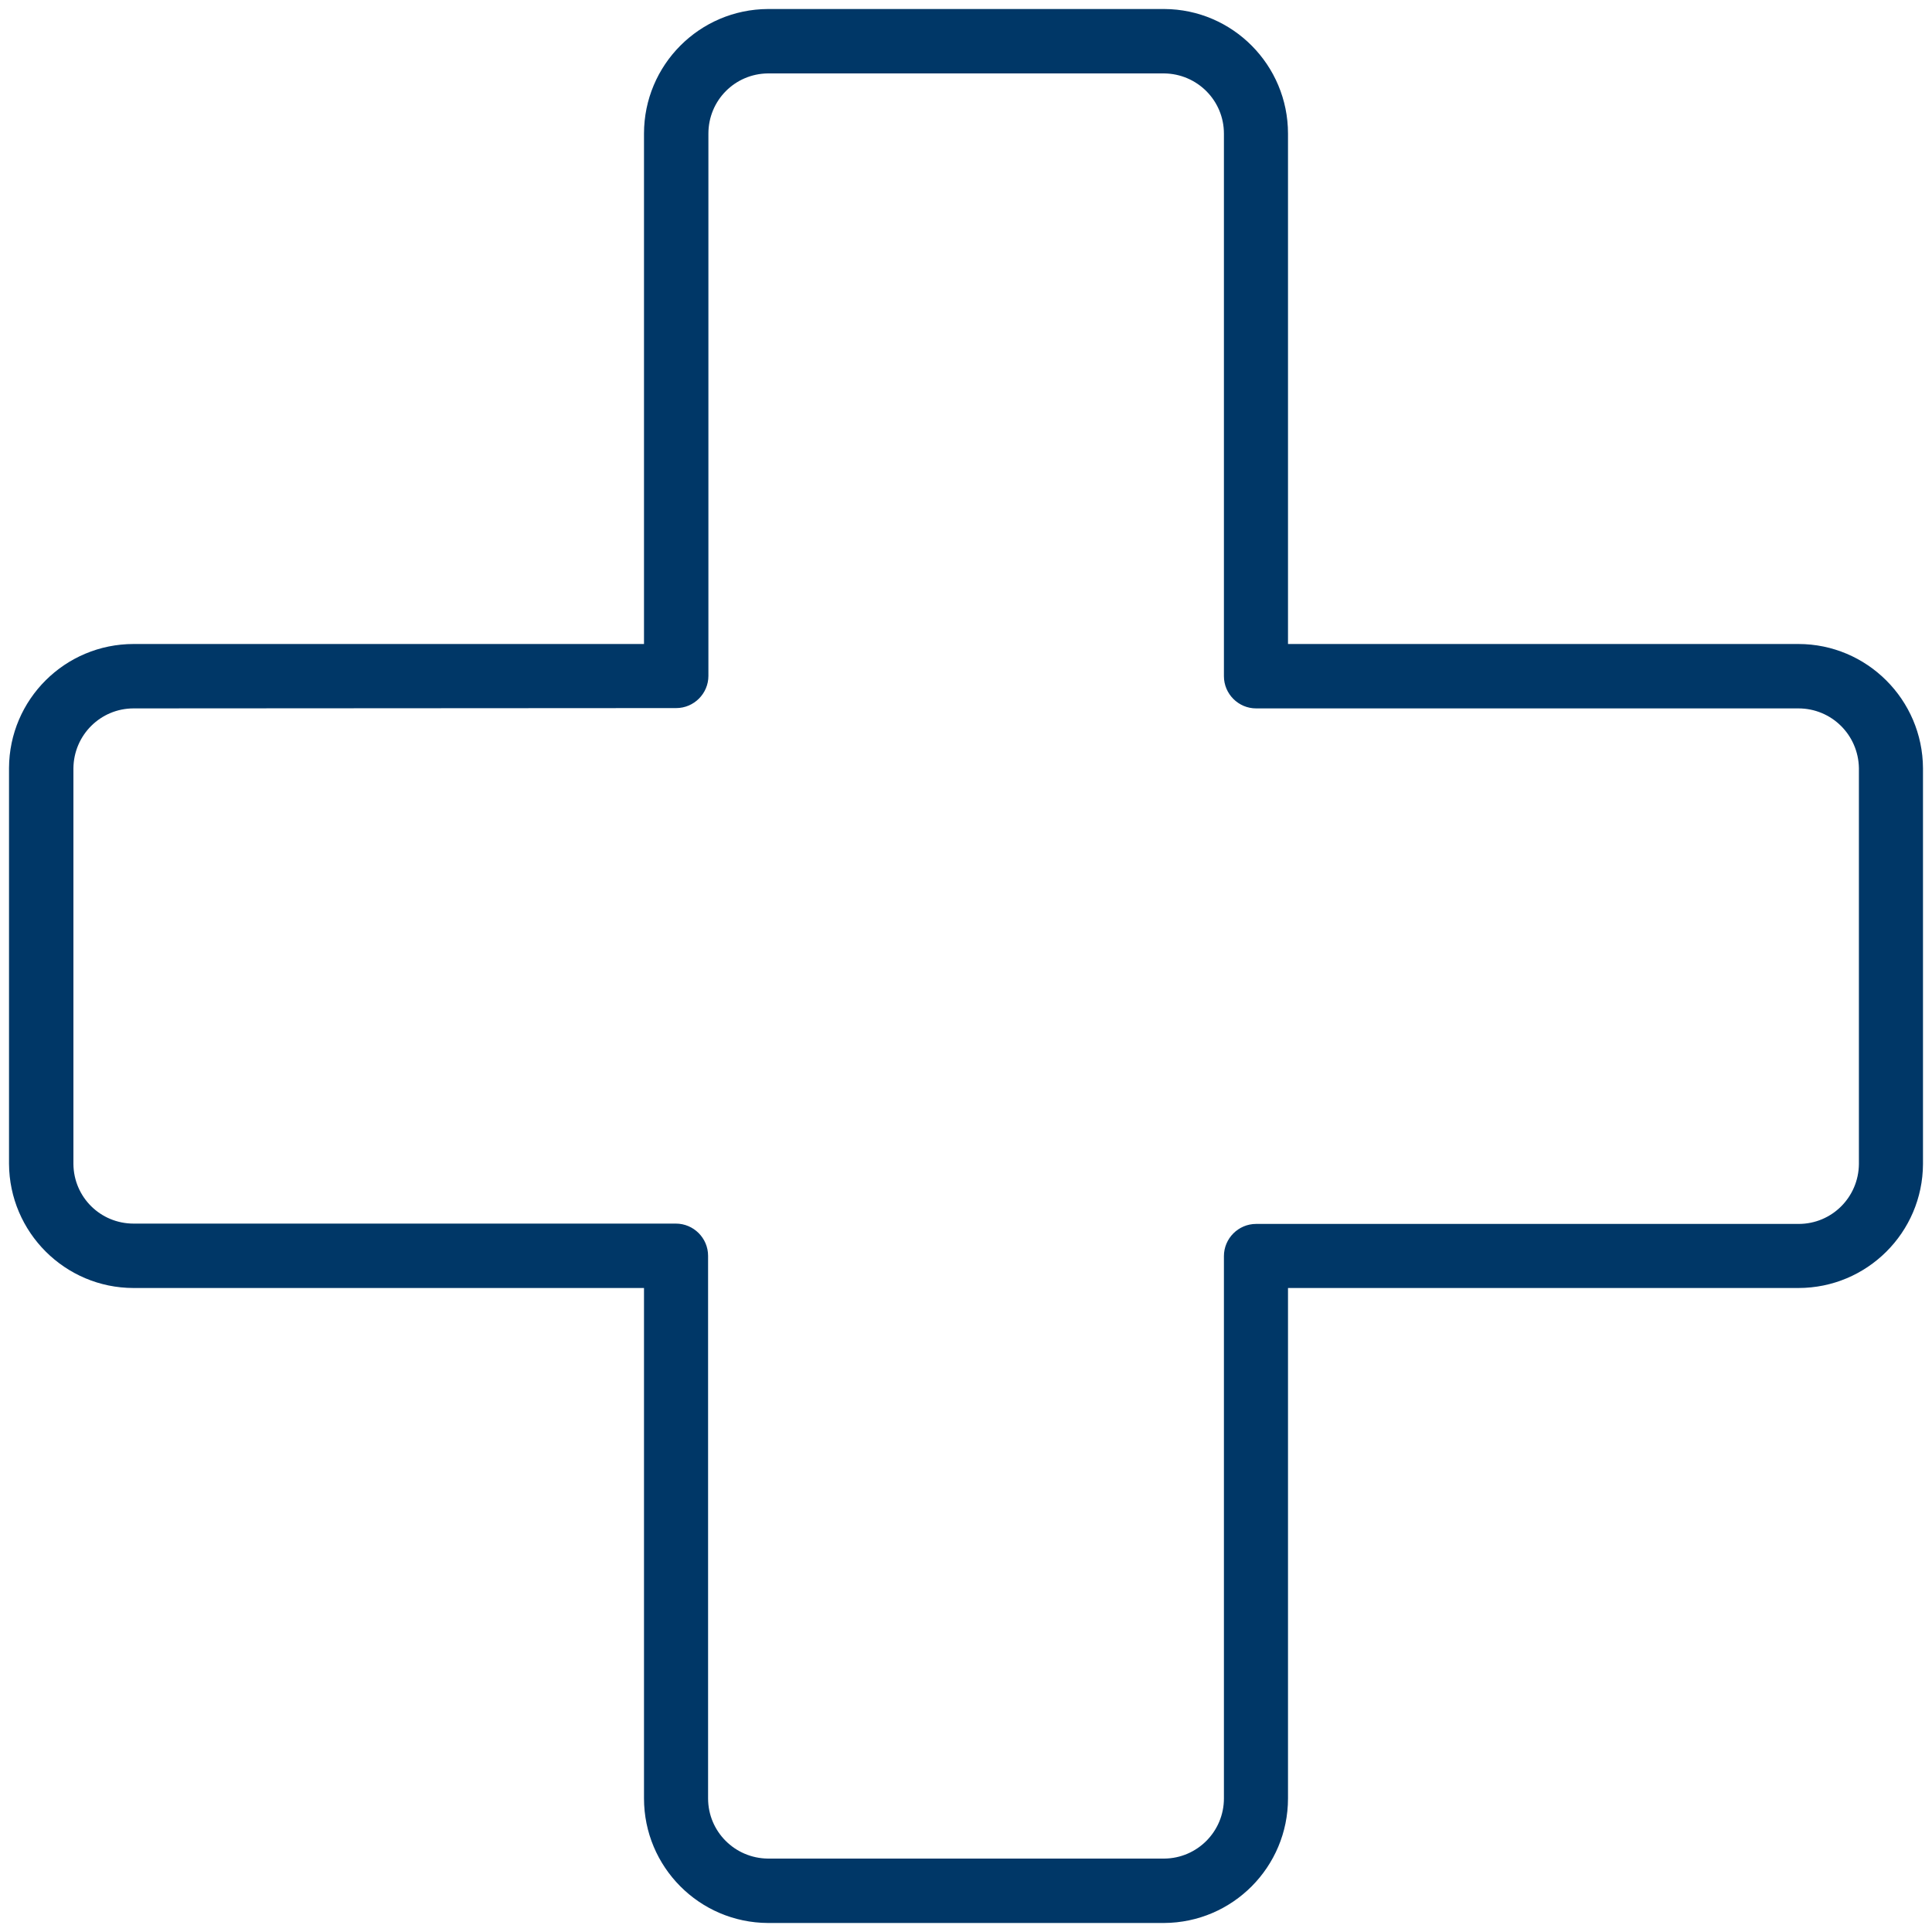 <?xml version="1.0" encoding="utf-8"?>
<!-- Generator: Adobe Illustrator 24.0.3, SVG Export Plug-In . SVG Version: 6.00 Build 0)  -->
<svg version="1.1" id="Layer_1" xmlns="http://www.w3.org/2000/svg" xmlns:xlink="http://www.w3.org/1999/xlink" x="0px" y="0px"
	 viewBox="0 0 60 60" style="enable-background:new 0 0 60 60;" xml:space="preserve">
<style type="text/css">
	.st0{fill:none;}
	.st1{fill:#003767;}
</style>
<title>Icon_Health</title>
<rect x="0" y="0" class="st0" width="60" height="60"/>
<path class="st1" d="M36.15,59.72H23.85C21.72,59.71,20,57.98,20,55.85V40H4.15c-2.13,0-3.86-1.73-3.87-3.86V23.85
	C0.29,21.72,2.02,20,4.15,20H20V4.15c0-2.13,1.72-3.86,3.85-3.87h12.31C38.28,0.29,40,2.02,40,4.15V20h15.85
	c2.13,0,3.86,1.73,3.87,3.86v12.29C59.71,38.28,57.98,40,55.85,40H40v15.85C40,57.98,38.28,59.71,36.15,59.72z M4.15,22
	c-1.03,0-1.86,0.83-1.87,1.86v12.29C2.29,37.18,3.12,38,4.15,38h16.84c0.55,0,1,0.45,1,1v16.85c0,1.03,0.83,1.86,1.86,1.87h12.31
	c1.02-0.01,1.85-0.84,1.85-1.87V39.01c0-0.55,0.45-1,1-1h16.85c1.03,0,1.86-0.83,1.87-1.86V23.85C57.71,22.82,56.88,22,55.85,22
	H39.01c-0.55,0-1-0.45-1-1V4.15c0-1.03-0.83-1.86-1.86-1.87H23.85C22.82,2.29,22,3.12,22,4.15v16.84c0,0.55-0.45,1-1,1L4.15,22z"/>
</svg>
